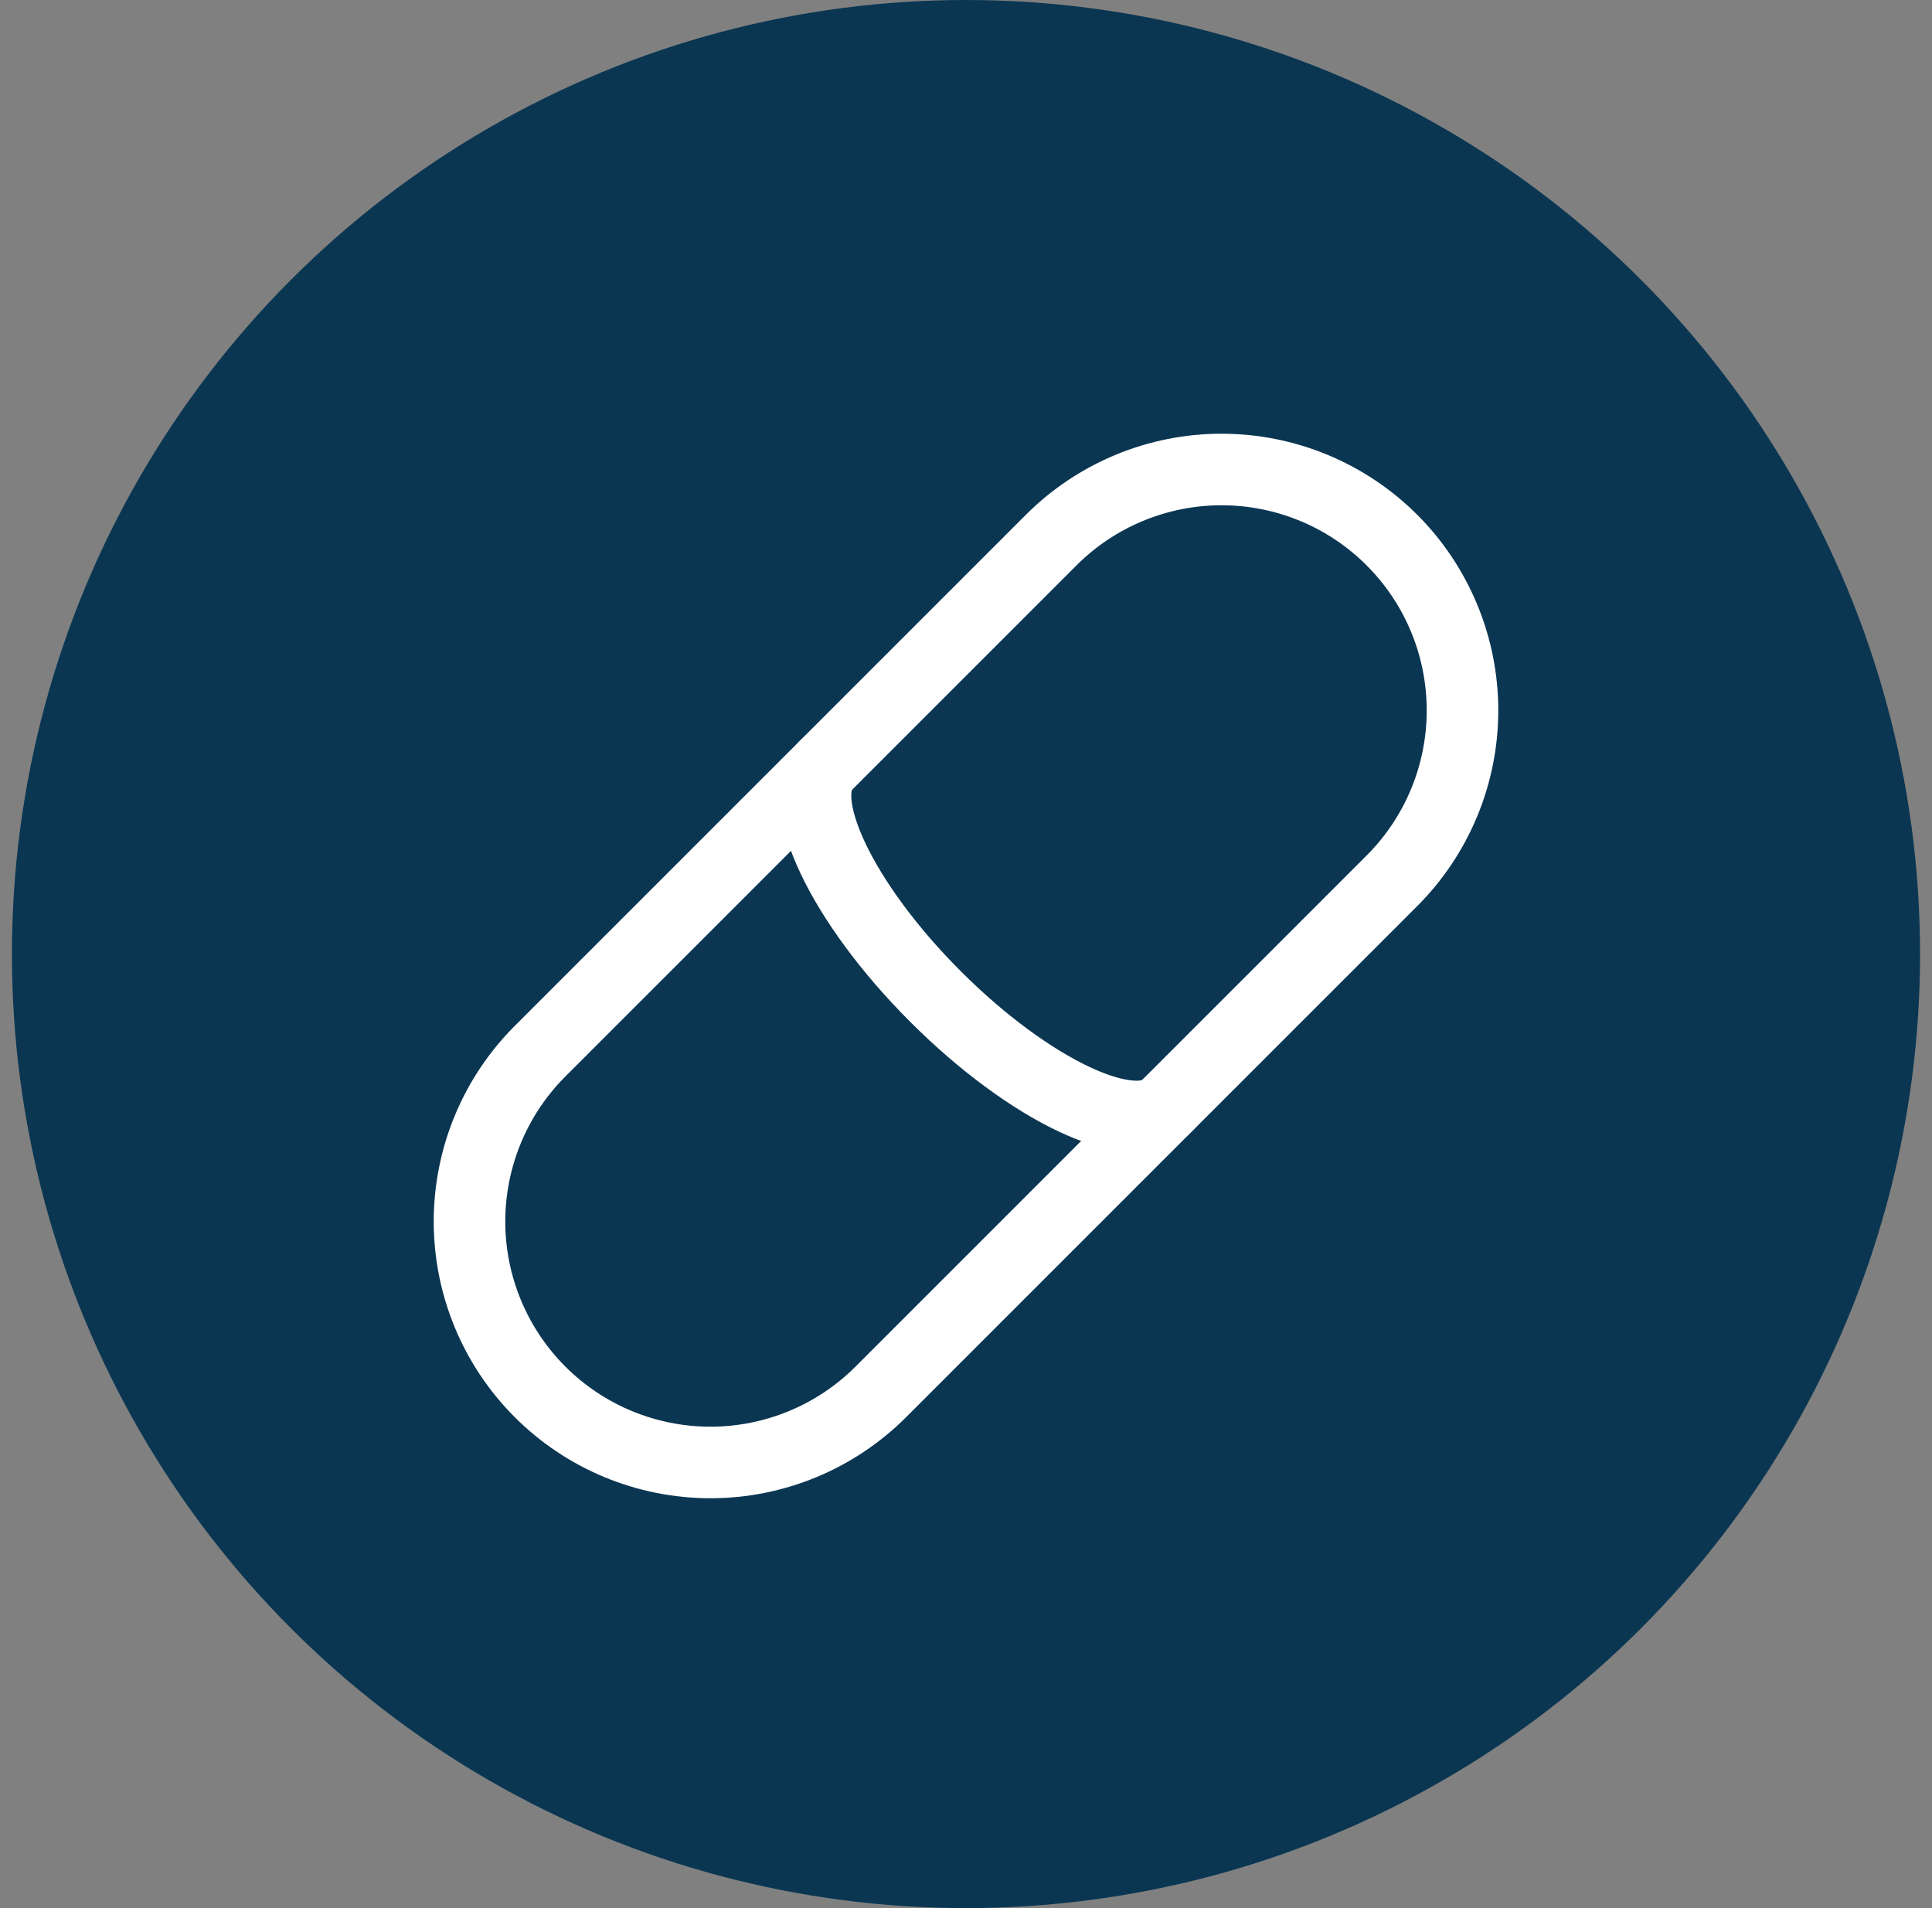 <svg width="81" height="80" viewBox="0 0 81 80" fill="none" xmlns="http://www.w3.org/2000/svg">
<rect x="0" y="0" width="81" height="80" fill="#808080" stroke="none"/>
<circle cx="40.5" cy="40" r="40" fill="#0A3652"/>
<g clip-path="url(#clip0_3326_2612)">
<path fill-rule="evenodd" clip-rule="evenodd" d="M57.296 23.704C56.498 22.905 55.55 22.271 54.506 21.839C53.462 21.407 52.344 21.184 51.214 21.184C50.085 21.184 48.966 21.407 47.923 21.839C46.879 22.271 45.931 22.905 45.132 23.704L23.703 45.132C22.905 45.931 22.271 46.879 21.839 47.923C21.407 48.966 21.184 50.085 21.184 51.215C21.184 52.344 21.407 53.462 21.839 54.506C22.271 55.55 22.905 56.498 23.703 57.297C25.317 58.91 27.504 59.816 29.786 59.816C32.067 59.816 34.255 58.91 35.868 57.297L57.296 35.868C58.91 34.255 59.816 32.067 59.816 29.786C59.816 27.505 58.91 25.317 57.296 23.704ZM55.654 19.067C57.062 19.651 58.34 20.505 59.418 21.582C61.593 23.758 62.816 26.709 62.816 29.786C62.816 32.863 61.593 35.814 59.418 37.989L37.989 59.418C35.813 61.594 32.863 62.816 29.786 62.816C26.709 62.816 23.758 61.594 21.582 59.418C20.505 58.341 19.65 57.062 19.067 55.654C18.484 54.247 18.184 52.738 18.184 51.215C18.184 49.691 18.484 48.182 19.067 46.775C19.65 45.367 20.505 44.088 21.582 43.011L43.011 21.582C44.088 20.505 45.367 19.651 46.775 19.067C48.182 18.485 49.691 18.184 51.214 18.184C52.738 18.184 54.246 18.485 55.654 19.067Z" fill="white"/>
<path fill-rule="evenodd" clip-rule="evenodd" d="M35.719 33.117C36.283 32.529 36.276 31.596 35.698 31.017C35.112 30.431 34.162 30.431 33.576 31.017C32.791 31.802 32.632 32.855 32.707 33.759C32.782 34.671 33.105 35.652 33.563 36.62C34.483 38.569 36.098 40.779 38.16 42.841C40.221 44.902 42.431 46.517 44.38 47.438C45.348 47.895 46.329 48.218 47.242 48.293C48.145 48.368 49.198 48.209 49.983 47.424C50.569 46.838 50.569 45.889 49.983 45.303C49.405 44.724 48.471 44.717 47.884 45.281C47.847 45.295 47.735 45.324 47.489 45.303C47.066 45.269 46.449 45.097 45.661 44.725C44.099 43.987 42.164 42.603 40.281 40.72C38.397 38.836 37.014 36.902 36.275 35.339C35.903 34.552 35.732 33.935 35.697 33.512C35.677 33.265 35.705 33.153 35.719 33.117ZM47.898 45.275C47.898 45.275 47.896 45.276 47.891 45.279C47.895 45.276 47.898 45.275 47.898 45.275ZM35.722 33.11C35.724 33.105 35.726 33.102 35.726 33.102C35.726 33.103 35.725 33.105 35.722 33.11Z" fill="white"/>
</g>
<defs>
<clipPath id="clip0_3326_2612">
<rect width="50" height="50" fill="white" transform="translate(15.5 15)"/>
</clipPath>
</defs>
</svg>

